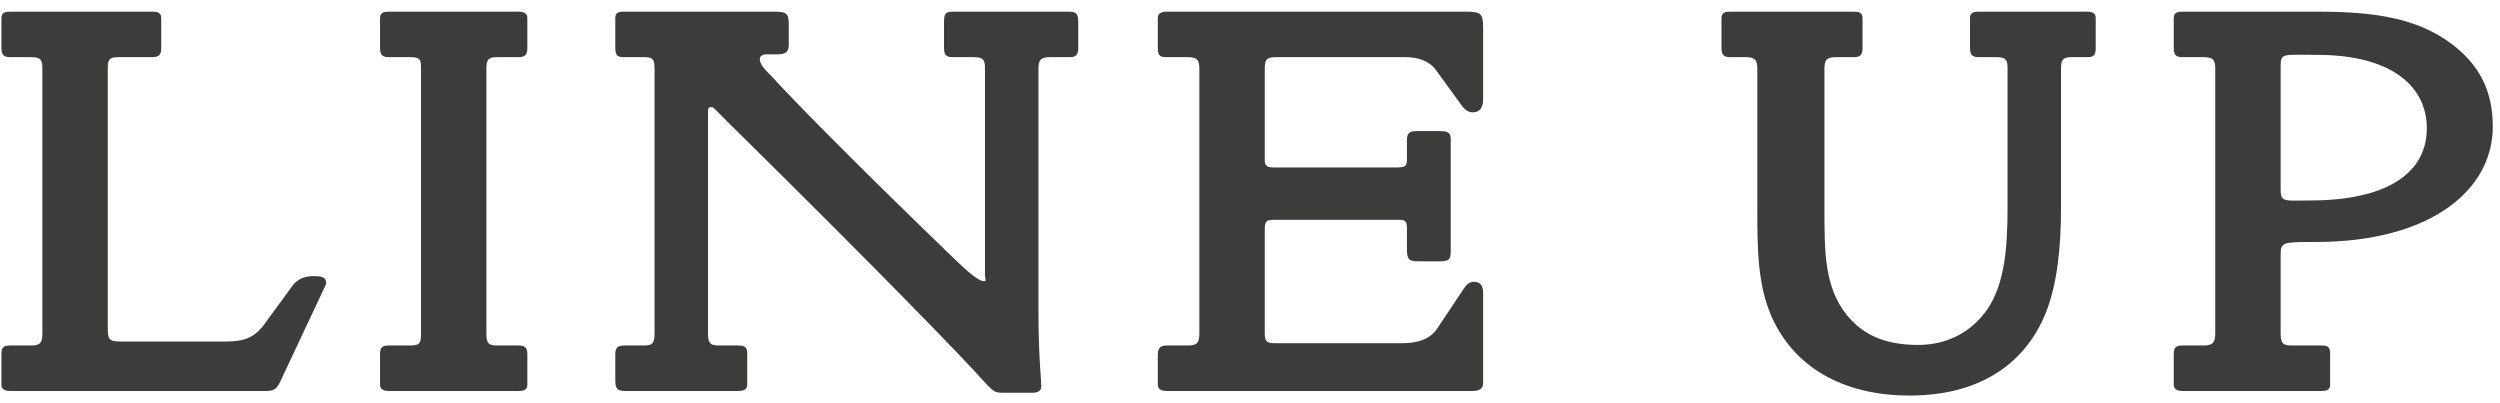 <svg width="211" height="34" viewBox="0 0 211 34" fill="none" xmlns="http://www.w3.org/2000/svg">
<path d="M210.391 10.68C210.391 16.008 205.207 20.424 195.415 20.424C192.583 20.424 192.487 20.424 192.487 21.576V28.104C192.487 28.92 192.631 29.16 193.399 29.16H195.943C196.519 29.16 196.663 29.304 196.663 29.88V32.472C196.663 32.952 196.279 33 195.895 33H184.231C183.847 33 183.463 32.904 183.463 32.472V29.88C183.463 29.256 183.703 29.16 184.231 29.16H186.007C186.823 29.16 186.967 28.824 186.967 28.104V5.832C186.967 5.16 186.871 4.824 186.007 4.824H184.231C183.751 4.824 183.463 4.728 183.463 4.056V1.512C183.463 1.032 183.847 0.984 184.231 0.984H195.607C200.359 0.984 204.007 1.512 206.935 3.72C209.287 5.496 210.391 7.704 210.391 10.68ZM204.823 10.824C204.823 7.128 201.607 4.632 195.607 4.632C192.727 4.632 192.487 4.44 192.487 5.544V16.008C192.487 17.112 192.871 16.92 194.983 16.92C201.127 16.92 204.823 14.808 204.823 10.824Z" fill="#3C3C3B"/>
<path d="M176.878 4.056C176.878 4.68 176.686 4.824 176.158 4.824H174.814C174.046 4.824 173.95 5.112 173.95 5.832V17.496C173.95 21 173.614 24.024 172.654 26.424C170.83 30.936 166.798 33.384 161.182 33.384C155.47 33.384 151.39 30.936 149.518 26.712C148.318 23.976 148.318 20.904 148.318 17.496V5.832C148.318 5.112 148.174 4.824 147.358 4.824H146.062C145.582 4.824 145.294 4.728 145.294 4.056V1.512C145.294 1.032 145.678 0.984 146.062 0.984H156.43C156.814 0.984 157.198 1.032 157.198 1.512V4.056C157.198 4.728 156.91 4.824 156.43 4.824H154.942C154.126 4.824 153.982 5.112 153.982 5.832V17.496C153.982 21.288 153.982 24.216 155.854 26.568C157.294 28.344 159.214 29.112 161.902 29.112C164.302 29.112 166.366 28.056 167.71 26.136C169.15 24.024 169.438 21.144 169.438 17.496V5.832C169.438 5.16 169.39 4.824 168.526 4.824H167.038C166.558 4.824 166.27 4.728 166.27 4.056V1.512C166.27 1.032 166.654 0.984 167.038 0.984H176.11C176.494 0.984 176.878 1.032 176.878 1.512V4.056Z" fill="#3C3C3B"/>
<path d="M125.177 32.328C125.177 32.856 124.793 33 124.217 33H98.489C98.105 33 97.721 32.904 97.721 32.472V29.928C97.721 29.304 98.009 29.16 98.489 29.16H100.265C101.081 29.16 101.225 28.872 101.225 28.152V5.832C101.225 5.16 101.129 4.824 100.265 4.824H98.489C98.009 4.824 97.721 4.776 97.721 4.104V1.512C97.721 1.08 98.105 0.984 98.489 0.984H123.689C124.985 0.984 125.177 1.128 125.177 2.328V8.424C125.177 9 124.937 9.48 124.313 9.48C123.881 9.48 123.641 9.24 123.401 8.952L121.241 5.976C120.665 5.16 119.753 4.824 118.601 4.824H107.705C106.841 4.824 106.745 5.064 106.745 5.928V13.512C106.745 14.088 107.033 14.136 107.657 14.136H117.689C118.697 14.136 118.745 14.04 118.745 13.32V11.832C118.745 11.208 118.985 11.064 119.609 11.064H121.481C122.009 11.064 122.441 11.112 122.441 11.688V21C122.441 21.768 122.441 22.056 121.577 22.056H119.753C118.889 22.056 118.745 21.912 118.745 20.952V19.224C118.745 18.84 118.697 18.552 118.169 18.552H107.657C106.937 18.552 106.745 18.552 106.745 19.416V28.056C106.745 28.776 106.841 28.968 107.609 28.968H118.265C119.705 28.968 120.713 28.632 121.337 27.672L123.545 24.36C123.737 24.072 123.977 23.784 124.409 23.784C124.985 23.784 125.177 24.168 125.177 24.744V32.328Z" fill="#3C3C3B"/>
<path d="M91.004 4.056C91.004 4.728 90.716 4.824 90.236 4.824H88.604C87.788 4.824 87.644 5.112 87.644 5.832V26.28C87.644 29.928 87.884 32.088 87.884 32.616C87.884 33 87.548 33.144 87.212 33.144H84.812C84.044 33.144 83.948 33.192 83.084 32.232C80.972 29.88 74.156 22.872 62.588 11.448C61.148 10.056 60.236 9.048 60.14 9.048C59.756 9.048 59.756 8.952 59.756 9.912V28.104C59.756 28.872 59.852 29.16 60.668 29.16H62.3C62.876 29.16 63.068 29.304 63.068 29.88V32.472C63.068 32.904 62.684 33 62.3 33H52.748C52.076 33 51.932 32.76 51.932 32.088V29.88C51.932 29.256 52.22 29.16 52.748 29.16H54.38C55.1 29.16 55.244 28.92 55.244 28.104V5.832C55.244 5.064 55.148 4.824 54.38 4.824H52.652C52.172 4.824 51.932 4.728 51.932 4.056V1.512C51.932 1.032 52.268 0.984 52.652 0.984H65.324C66.476 0.984 66.572 1.176 66.572 2.184V3.768C66.572 4.392 66.284 4.584 65.66 4.584H64.652C64.412 4.584 64.124 4.728 64.124 4.968C64.124 5.544 64.796 6.072 65.276 6.6C66.62 8.088 71.468 13.08 79.82 21.144C81.5 22.776 82.508 23.736 83.084 23.736C83.276 23.736 83.132 23.448 83.132 23.256V5.832C83.132 5.16 83.084 4.824 82.22 4.824H80.444C79.964 4.824 79.676 4.728 79.676 4.056V1.896C79.676 1.176 79.772 0.984 80.444 0.984H90.188C90.86 0.984 91.004 1.176 91.004 1.896V4.056Z" fill="#3C3C3B"/>
<path d="M44.508 32.472C44.508 32.952 44.124 33 43.74 33H32.844C32.46 33 32.076 32.904 32.076 32.472V29.88C32.076 29.304 32.268 29.16 32.844 29.16H34.668C35.484 29.16 35.532 28.872 35.532 28.104V5.832C35.532 5.112 35.532 4.824 34.668 4.824H32.844C32.316 4.824 32.076 4.68 32.076 4.056V1.512C32.076 1.032 32.46 0.984 32.844 0.984H43.74C44.124 0.984 44.508 1.08 44.508 1.512V4.056C44.508 4.632 44.316 4.824 43.74 4.824H41.916C41.148 4.824 41.052 5.112 41.052 5.832V28.104C41.052 28.872 41.148 29.16 41.916 29.16H43.74C44.268 29.16 44.508 29.304 44.508 29.88V32.472Z" fill="#3C3C3B"/>
<path d="M27.528 23.88C27.528 23.976 27.48 24.072 27.432 24.168L23.64 32.232C23.256 33 23.016 33 22.152 33H0.888C0.504 33 0.12 32.904 0.12 32.472V29.88C0.12 29.256 0.36 29.16 0.888 29.16H2.664C3.48 29.16 3.576 28.824 3.576 28.104V5.832C3.576 5.16 3.528 4.824 2.664 4.824H0.888C0.408 4.824 0.12 4.728 0.12 4.056V1.512C0.12 1.032 0.504 0.984 0.888 0.984H12.84C13.224 0.984 13.608 1.032 13.608 1.512V4.056C13.608 4.632 13.416 4.824 12.84 4.824H9.96C9.144 4.824 9.096 5.112 9.096 5.832V27.576C9.096 28.632 9.144 28.824 10.2 28.824H19.032C20.568 28.824 21.432 28.536 22.296 27.384L24.648 24.168C25.128 23.496 25.752 23.304 26.52 23.304C27.048 23.304 27.528 23.352 27.528 23.88Z" fill="#3C3C3B"/>
</svg>
